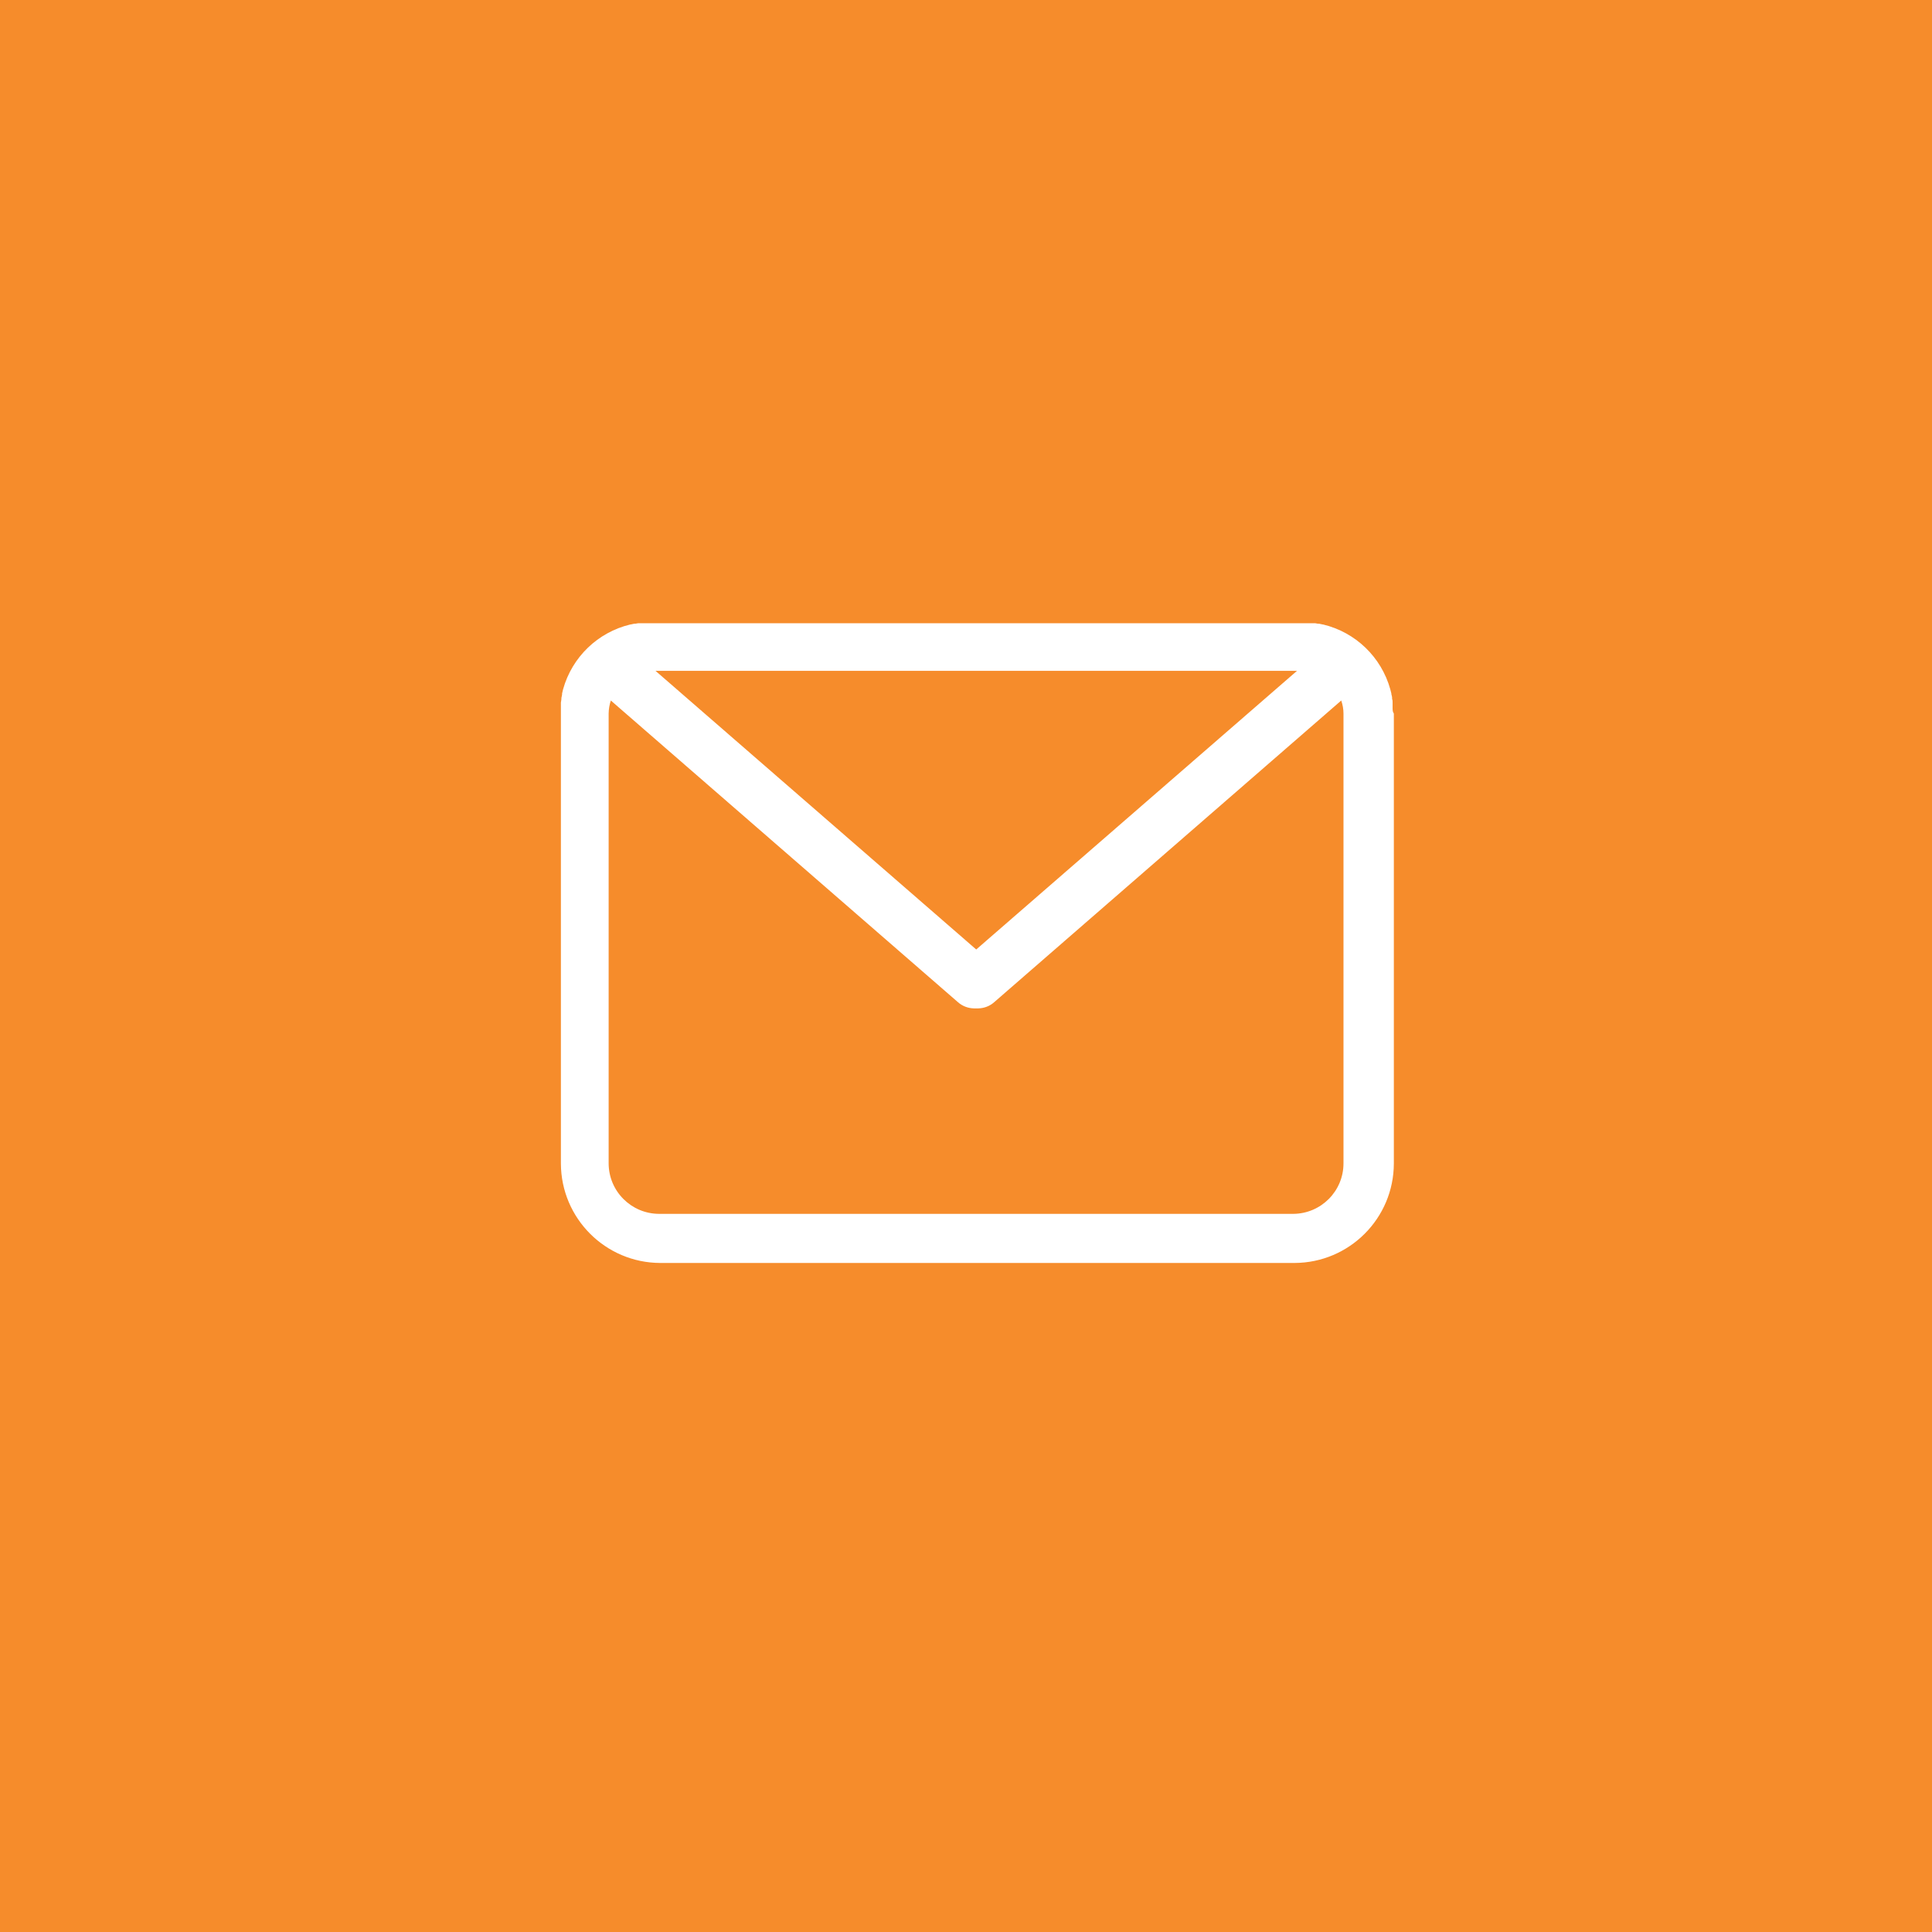 <?xml version="1.0" encoding="UTF-8"?>
<svg width="31px" height="31px" viewBox="0 0 31 31" version="1.1" xmlns="http://www.w3.org/2000/svg" xmlns:xlink="http://www.w3.org/1999/xlink">
    <!-- Generator: Sketch 48.2 (47327) - http://www.bohemiancoding.com/sketch -->
    <title>footer-epasts</title>
    <desc>Created with Sketch.</desc>
    <defs></defs>
    <g id="VestaBalt-footer" stroke="none" stroke-width="1" fill="none" fill-rule="evenodd" transform="translate(-135, -220)">
        <g id="Adrese">
            <g transform="translate(135, 76)">
                <g id="Group-5" transform="translate(0, 22)">
                    <g id="footer-epasts" transform="translate(0, 122)">
                        <rect id="Rectangle-7" fill="#F68C2B" x="0" y="0" width="31" height="31"></rect>
                        <path d="M22.345,11.37 C22.346,11.363 22.346,11.357 22.345,11.35 L22.345,11.293 L22.345,11.272 C22.345,11.253 22.345,11.234 22.337,11.215 L22.337,11.199 C22.337,11.178 22.33,11.158 22.325,11.137 C22.326,11.134 22.326,11.13 22.325,11.127 C22.32,11.105 22.314,11.082 22.308,11.06 L22.308,11.06 C22.164,10.543 21.751,10.145 21.229,10.02 L21.223,10.02 L21.167,10.008 L21.149,10.008 L21.102,10 L21.074,10 L21.034,10 L20.994,10 L20.964,10 L20.892,10 L10.451,10 L10.379,10 L10.349,10 L10.309,10 L10.269,10 L10.241,10 L10.193,10.008 L10.176,10.008 L10.12,10.02 L10.114,10.02 C9.592,10.145 9.179,10.543 9.035,11.06 C9.029,11.082 9.024,11.105 9.019,11.127 L9.019,11.137 C9.019,11.158 9.011,11.178 9.008,11.199 L9.008,11.215 C9.008,11.234 9.002,11.253 9,11.272 L9,11.293 L9,11.35 C9,11.357 9,11.363 9,11.37 L9,11.449 L9,18.67 C9.003,19.549 9.715,20.262 10.594,20.265 L20.771,20.265 C21.651,20.262 22.363,19.549 22.365,18.67 L22.365,14.257 L22.365,14.257 L22.365,11.449 C22.347,11.423 22.346,11.399 22.345,11.37 Z M20.811,10.764 L15.664,15.235 L10.518,10.764 L20.811,10.764 L20.811,10.764 Z M20.753,19.477 L10.576,19.477 C10.129,19.476 9.767,19.114 9.766,18.667 L9.766,14.305 C9.767,14.289 9.767,14.273 9.766,14.257 L9.766,11.449 C9.767,11.378 9.779,11.307 9.801,11.24 L15.37,16.08 C15.441,16.143 15.532,16.178 15.626,16.18 L15.661,16.18 L15.697,16.18 C15.792,16.178 15.883,16.143 15.953,16.08 L21.521,11.24 C21.544,11.307 21.557,11.378 21.557,11.449 L21.557,14.257 C21.556,14.273 21.556,14.289 21.557,14.305 L21.557,18.667 C21.557,19.112 21.198,19.473 20.753,19.477 L20.753,19.477 Z" id="epasts" fill="#FFFFFF"></path>
                    </g>
                </g>
            </g>
        </g>
    </g>
</svg>